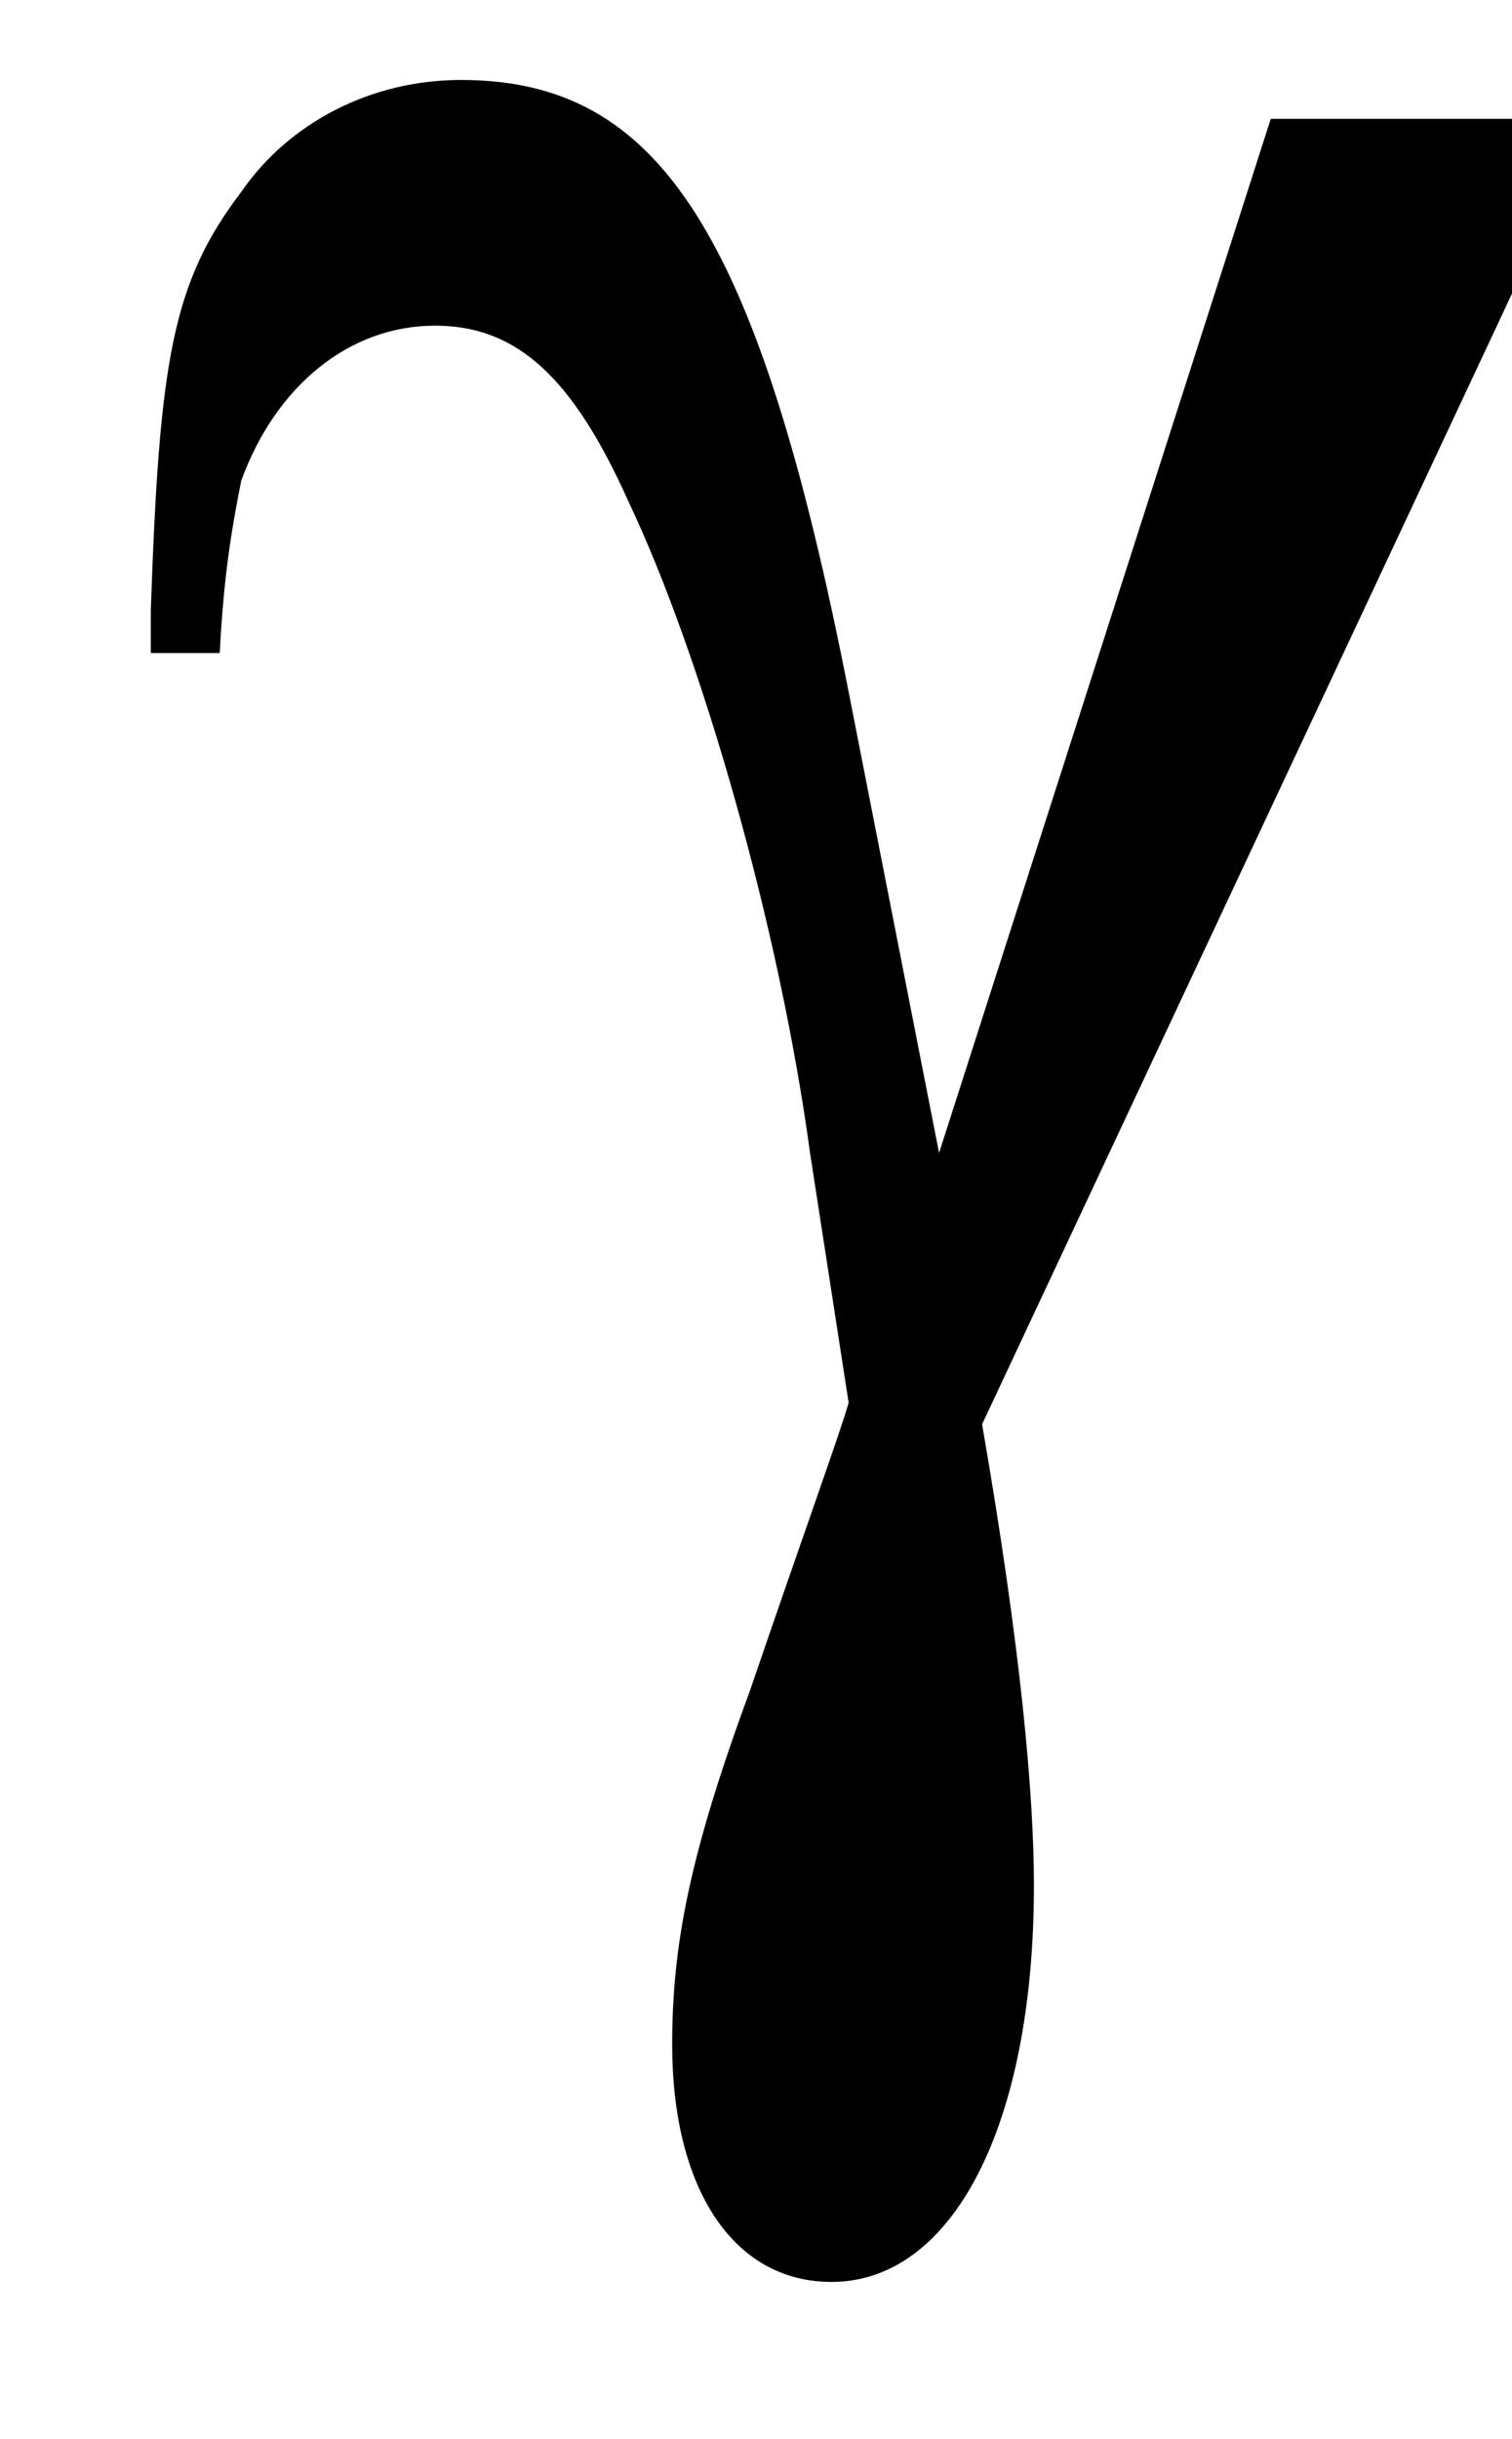 <?xml version="1.0" encoding="UTF-8"?>
<svg xmlns="http://www.w3.org/2000/svg" xmlns:xlink="http://www.w3.org/1999/xlink" viewBox="0 0 5.484 8.844" version="1.2">
<defs>
<g>
<symbol overflow="visible" id="glyph0-0">
<path style="stroke:none;" d=""/>
</symbol>
<symbol overflow="visible" id="glyph0-1">
<path style="stroke:none;" d="M 4.109 -5.453 L 2.906 -1.703 L 2.578 -3.375 C 2.25 -5.047 1.891 -5.594 1.172 -5.594 C 0.844 -5.594 0.547 -5.438 0.375 -5.188 C 0.125 -4.859 0.078 -4.578 0.047 -3.672 L 0.047 -3.516 L 0.297 -3.516 C 0.312 -3.812 0.344 -3.984 0.375 -4.141 C 0.5 -4.484 0.766 -4.703 1.078 -4.703 C 1.375 -4.703 1.578 -4.516 1.781 -4.062 C 2.047 -3.5 2.328 -2.516 2.438 -1.703 L 2.578 -0.797 C 2.547 -0.688 2.422 -0.344 2.219 0.25 C 2 0.844 1.938 1.172 1.938 1.531 C 1.938 2.047 2.156 2.391 2.516 2.391 C 2.953 2.391 3.25 1.828 3.25 0.953 C 3.25 0.625 3.203 0.094 3.062 -0.719 L 5.281 -5.453 Z M 4.109 -5.453 "/>
</symbol>
</g>
<clipPath id="clip1">
  <path d="M 0 0 L 5.484 0 L 5.484 8.844 L 0 8.844 Z M 0 0 "/>
</clipPath>
</defs>
<g id="surface1">
<g clip-path="url(#clip1)" clip-rule="nonzero">
<g style="fill:rgb(0%,0%,0%);fill-opacity:1;">
  <use xlink:href="#glyph0-1" x="0.5" y="5.884"/>
</g>
</g>
</g>
</svg>
